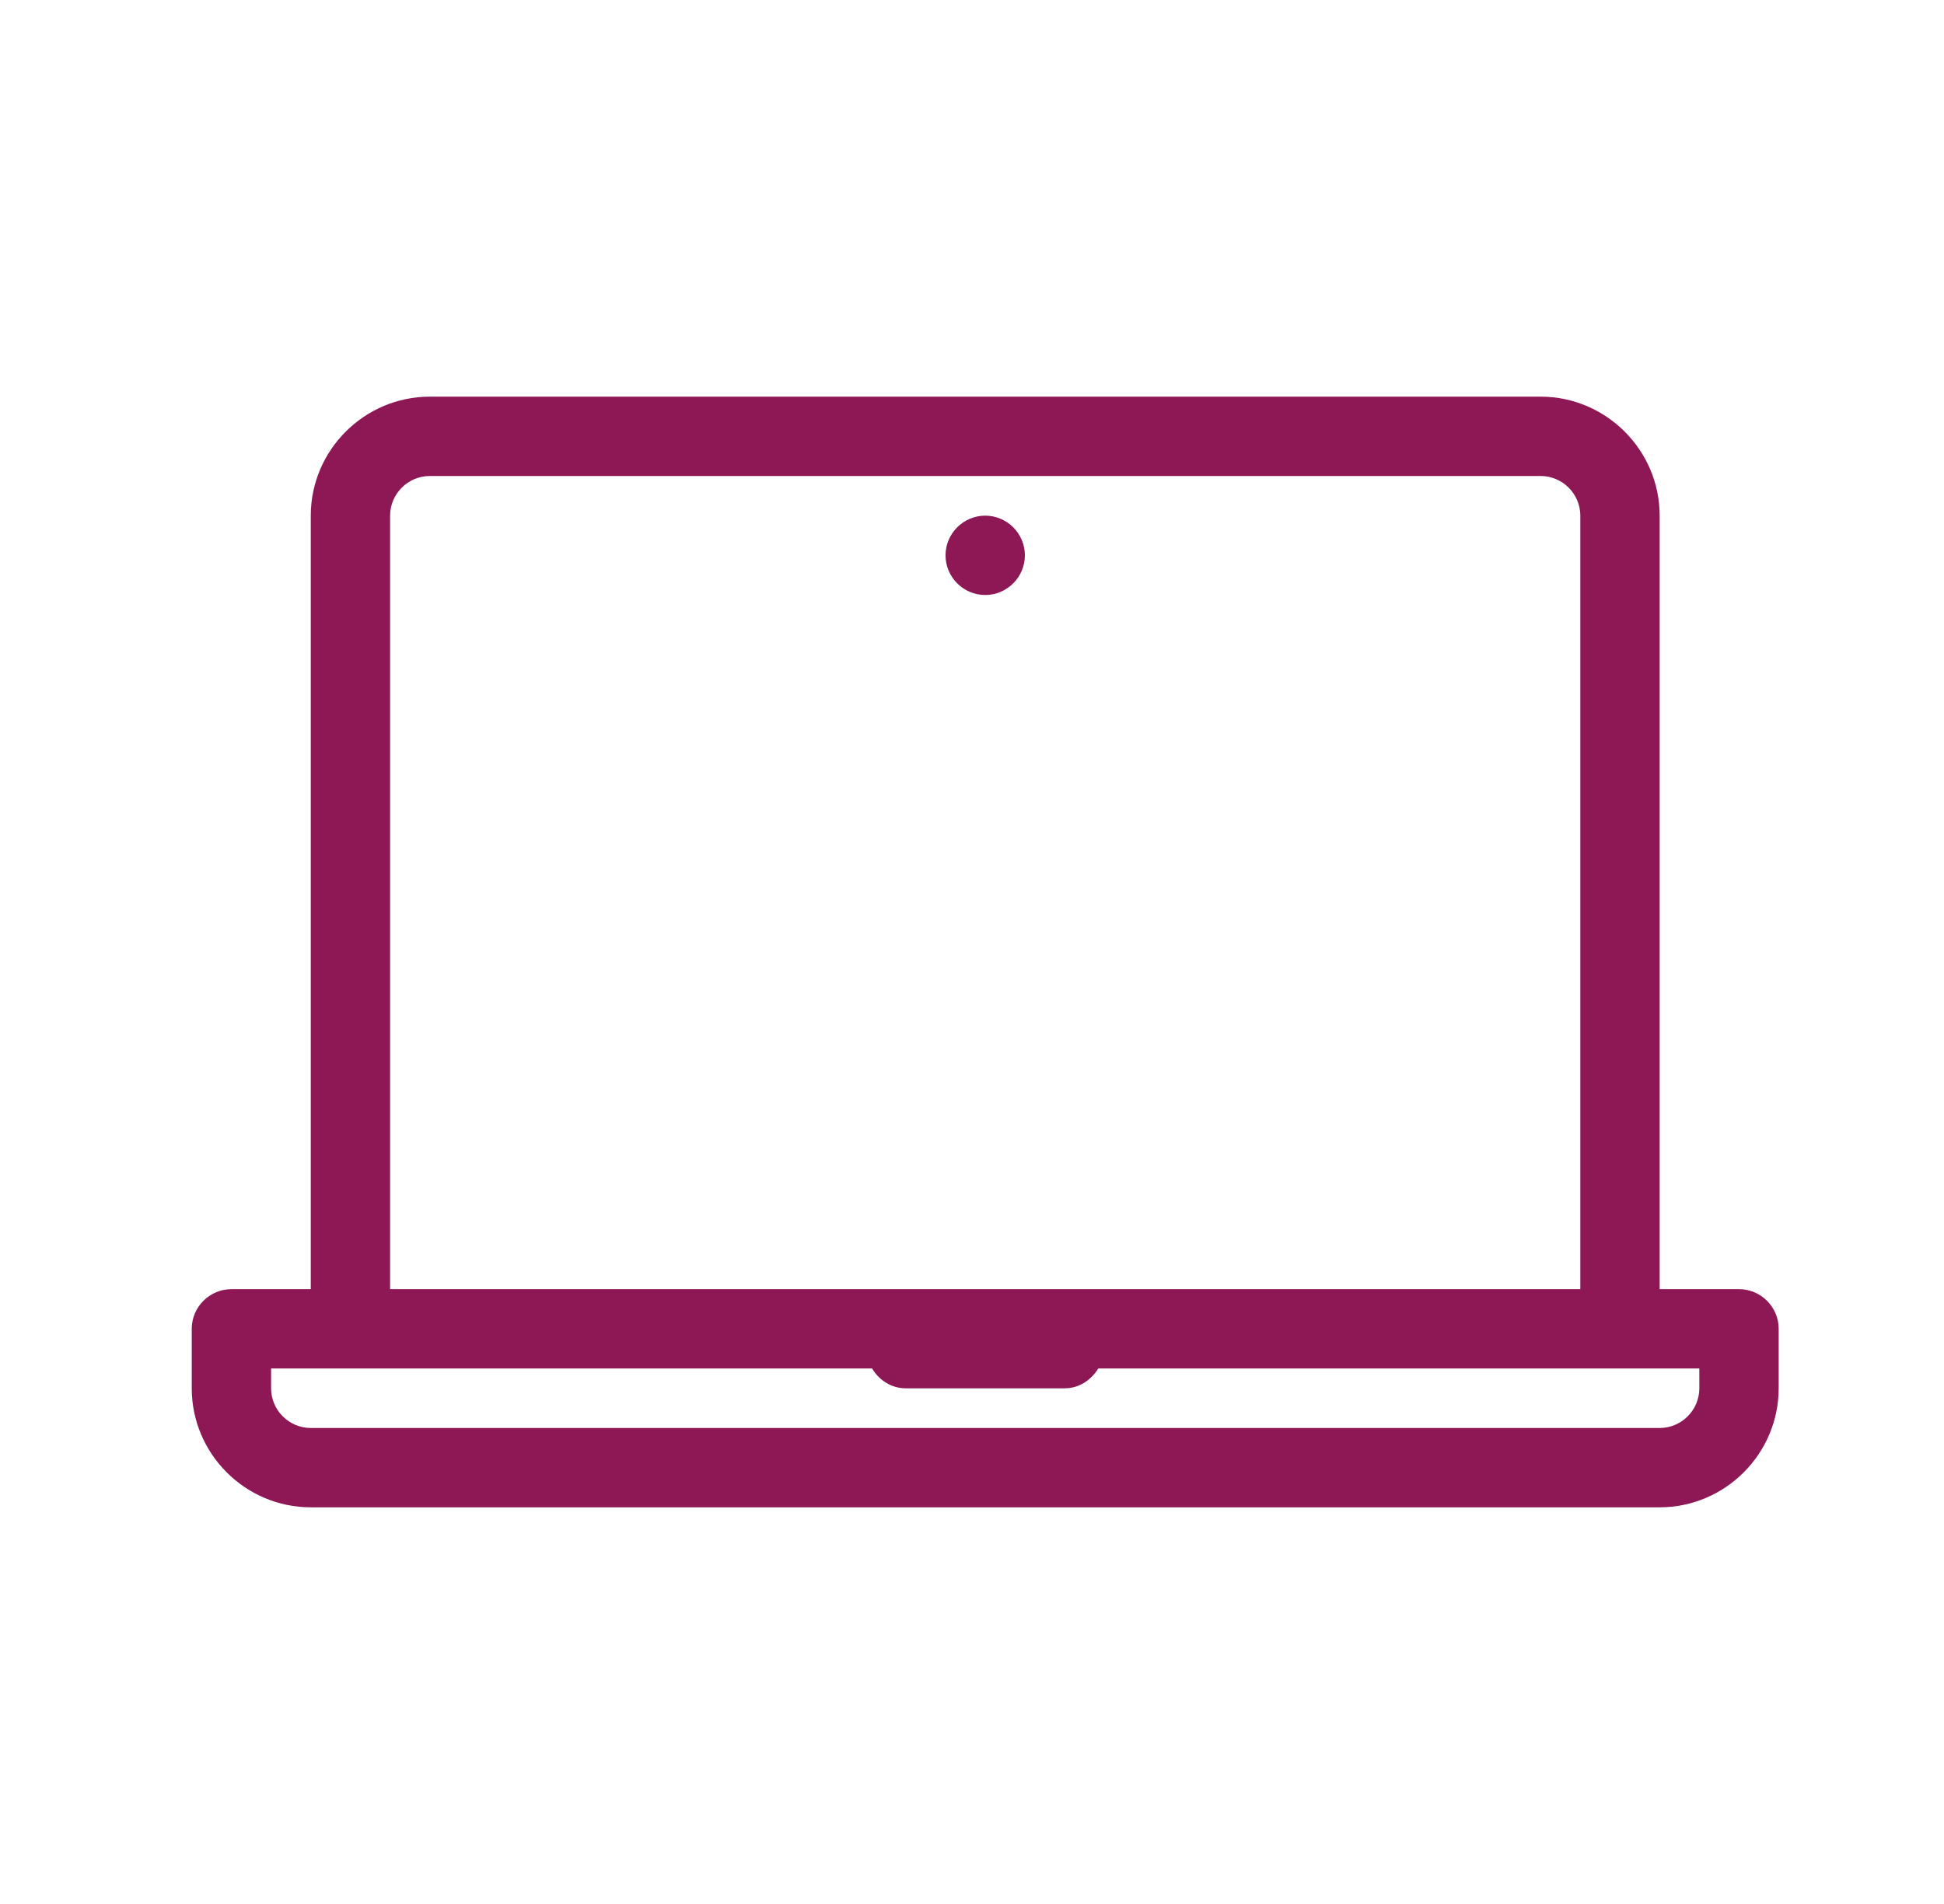 <svg width="49" height="48" viewBox="0 0 49 48" fill="none" xmlns="http://www.w3.org/2000/svg">
<path fill-rule="evenodd" clip-rule="evenodd" d="M41.833 32.5H43.833C44.383 32.5 44.833 32.95 44.833 33.5V35C44.833 36.65 43.483 38 41.833 38H7.833C6.183 38 4.833 36.65 4.833 35V33.5C4.833 32.95 5.283 32.5 5.833 32.5H7.833V13C7.833 11.35 9.183 10 10.833 10H38.833C40.483 10 41.833 11.35 41.833 13V32.5ZM10.833 12C10.283 12 9.833 12.45 9.833 13V32.5H39.833V13C39.833 12.45 39.383 12 38.833 12H10.833ZM41.833 36C42.383 36 42.833 35.55 42.833 35V34.5H27.683C27.503 34.79 27.203 35 26.833 35H22.833C22.463 35 22.153 34.79 21.983 34.5H6.833V35C6.833 35.55 7.283 36 7.833 36H41.833ZM23.833 14C23.833 13.45 24.283 13 24.833 13C25.383 13 25.833 13.45 25.833 14C25.833 14.55 25.383 15 24.833 15C24.283 15 23.833 14.55 23.833 14Z" fill="#8D1855"/>
</svg>
